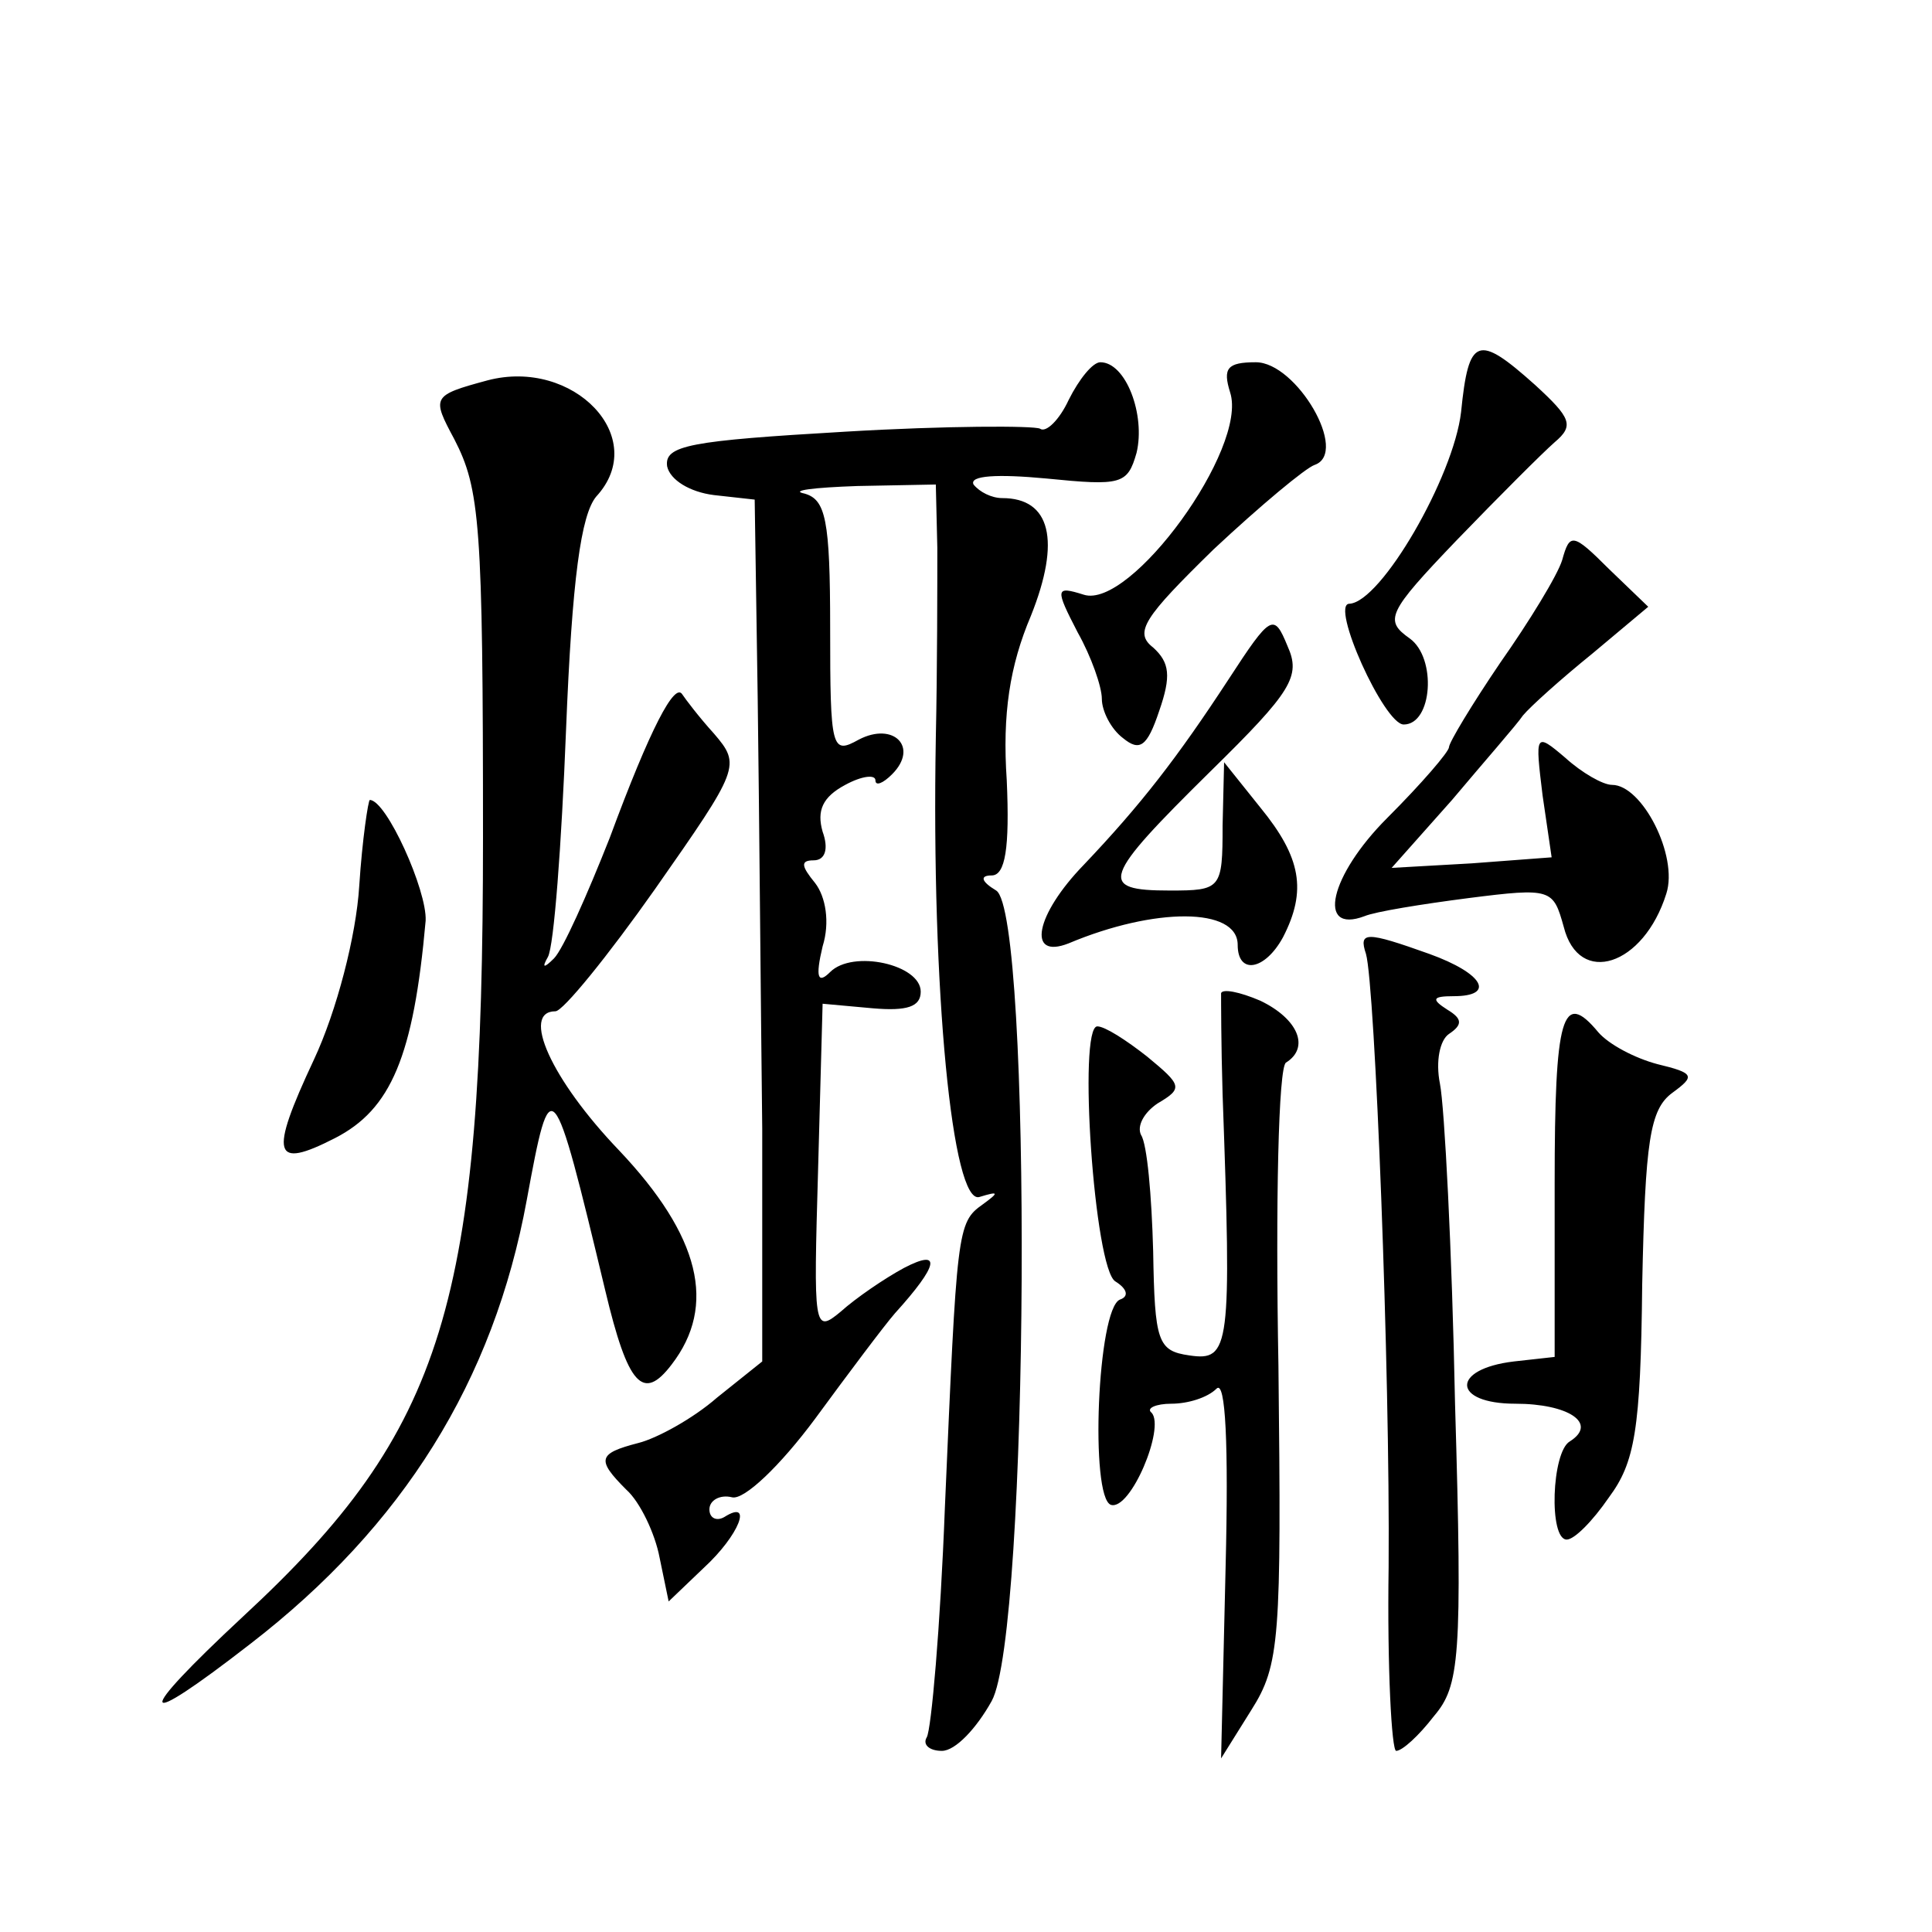 <?xml version="1.0" standalone="no"?>
<!DOCTYPE svg PUBLIC "-//W3C//DTD SVG 20010904//EN"
 "http://www.w3.org/TR/2001/REC-SVG-20010904/DTD/svg10.dtd">
<svg version="1.0" xmlns="http://www.w3.org/2000/svg"
 width="128pt" height="128pt" viewBox="0 0 128 128"
 preserveAspectRatio="xMidYMid meet">
<g transform="translate(0,128) scale(0.1,-0.1)"
fill="#0" stroke="none">
<path d="M968 1007 c-5 -43 -53 -126 -74 -127 -13 0 23 -80 36 -80 19 0 22 44 4
57 -17 12 -15 17 31 65 28 29 57 58 65 65 13 11 11 16 -13 38 -38 34 -44 32 -49
-18z M323 1028 c-37 -10 -37 -11 -22 -39 17 -33 19 -56 19 -264 0 -309 -25 -392
-159 -516 -73 -68 -71 -77 5 -18 101 78 161 174 183 294 16 87 17 86 52 -60 15
-63 25 -74 44 -49 30 39 19 85 -35 142 -45 47 -65 92 -42 92 5 0 35 37 66 81 56
80 57 82 39 103 -10 11 -19 23 -21 26 -5 8 -21 -22 -48 -95 -15 -38 -31 -74 -37
-80 -7 -7 -8 -6 -4 1 4 7 9 74 12 150 4 101 10 143 20 155 36 39 -15 92 -72 77z
M708 1015 c-6 -13 -15 -22 -19 -19 -4 2 -62 2 -129 -2 -103 -6 -120 -9 -118 -23
2 -9 15 -17 31 -19 l27 -3 2 -132 c1 -73 2 -201 3 -285 l0 -154 -30 -24 c-16 -14
-40 -27 -52 -30 -27 -7 -28 -11 -8 -31 9 -8 19 -29 22 -45 l6 -29 23 22 c24 22
33 46 14 34 -5 -3 -10 -1 -10 5 0 6 7 10 15 8 8 -2 32 21 55 52 22 30 46 62 53
70 29 32 31 43 6 30 -13 -7 -32 -20 -42 -29 -18 -15 -18 -11 -15 94 l3 110 33 -3
c23 -2 32 1 32 11 0 18 -45 28 -60 13 -8 -8 -10 -4 -5 17 5 16 2 33 -5 42 -9 11
-10 15 -1 15 8 0 10 8 6 19 -4 14 0 23 15 31 11 6 20 7 20 3 0 -4 5 -2 11 4 18
18 1 35 -22 23 -18 -10 -19 -7 -19 74 0 72 -3 85 -17 89 -10 2 6 4 35 5 l52 1 1
-42 c0 -23 0 -80 -1 -126 -3 -168 11 -310 29 -304 13 4 13 3 2 -5 -17 -12 -17 -17
-25 -201 -3 -79 -9 -147 -12 -152 -3 -5 2 -9 10 -9 9 0 23 15 33 33 25 45 27 522
3 537 -10 6 -11 10 -3 10 9 0 12 18 10 63 -3 44 2 76 16 109 20 50 13 78 -19 78
-7 0 -15 4 -19 9 -3 6 16 7 48 4 50 -5 54 -4 60 17 6 25 -7 60 -24 60 -5 0 -14
-11 -21 -25z M815 1020 c12 -37 -66 -144 -97 -134 -19 6 -19 4 -4 -25 9 -16 16
-36 16 -44 0 -8 6 -20 14 -26 11 -9 16 -6 24 18 8 23 7 32 -4 42 -13 10 -6 20 40
65 31 29 61 54 67 56 23 8 -12 68 -39 68 -19 0 -22 -4 -17 -20z M1035 909 c-3 -10
-22 -41 -41 -68 -19 -28 -34 -53 -34 -56 0 -3 -18 -24 -41 -47 -38 -38 -47 -77
-15 -65 7 3 38 8 69 12 55 7 56 6 63 -19 10 -40 53 -26 68 22 8 25 -16 72 -36 72
-6 0 -20 8 -31 18 -20 17 -20 16 -15 -25 l6 -41 -53 -4 -53 -3 40 45 c21 25 43
50 47 56 5 6 25 24 46 41 l37 31 -26 25 c-24 24 -26 24 -31 6z M814 830 c-34 -52
-58 -83 -96 -123 -32 -33 -38 -63 -10 -52 57 24 112 24 112 -1 0 -20 18 -17 30
5 16 31 12 53 -15 86 l-24 30 -1 -42 c0 -42 -1 -43 -35 -43 -48 0 -45 8 27 79 54
53 60 63 51 83 -9 22 -11 21 -39 -22z M238 693 c-2 -33 -15 -83 -30 -115 -30 -64
-27 -73 14 -52 37 19 52 54 60 144 1 20 -26 80 -37 80 -1 0 -5 -26 -7 -57z M905
648 c6 -21 16 -276 15 -406 -1 -67 2 -122 5 -122 4 0 15 10 25 23 17 20 19 38 14
207 -2 102 -7 197 -10 212 -3 15 0 29 6 33 9 6 9 10 -1 16 -11 7 -10 9 4 9 28 0
20 15 -16 28 -42 15 -47 15 -42 0z M809 622 c0 -4 0 -34 1 -67 6 -168 5 -177 -22
-173 -21 3 -23 9 -24 69 -1 37 -4 71 -8 77 -3 6 2 15 11 21 17 10 16 12 -7 31 -14
11 -28 20 -33 20 -13 0 -2 -161 12 -169 8 -5 9 -10 3 -12 -15 -6 -20 -131 -6 -136
13 -4 36 51 27 61 -4 3 3 6 13 6 11 0 24 4 30 10 6 6 8 -37 6 -118 l-3 -127 20
32 c19 30 20 47 18 228 -2 108 0 198 5 201 16 10 8 29 -17 41 -14 6 -25 8 -26 5z
M1030 496 l0 -115 -27 -3 c-42 -5 -41 -28 1 -28 35 0 55 -13 36 -25 -12 -7 -14
-65 -2 -65 5 0 17 12 28 28 17 23 21 44 22 141 2 95 5 116 20 127 15 11 15 13 -10
19 -15 4 -32 13 -39 21 -24 29 -29 11 -29 -100z"/>
</g>
</svg>
